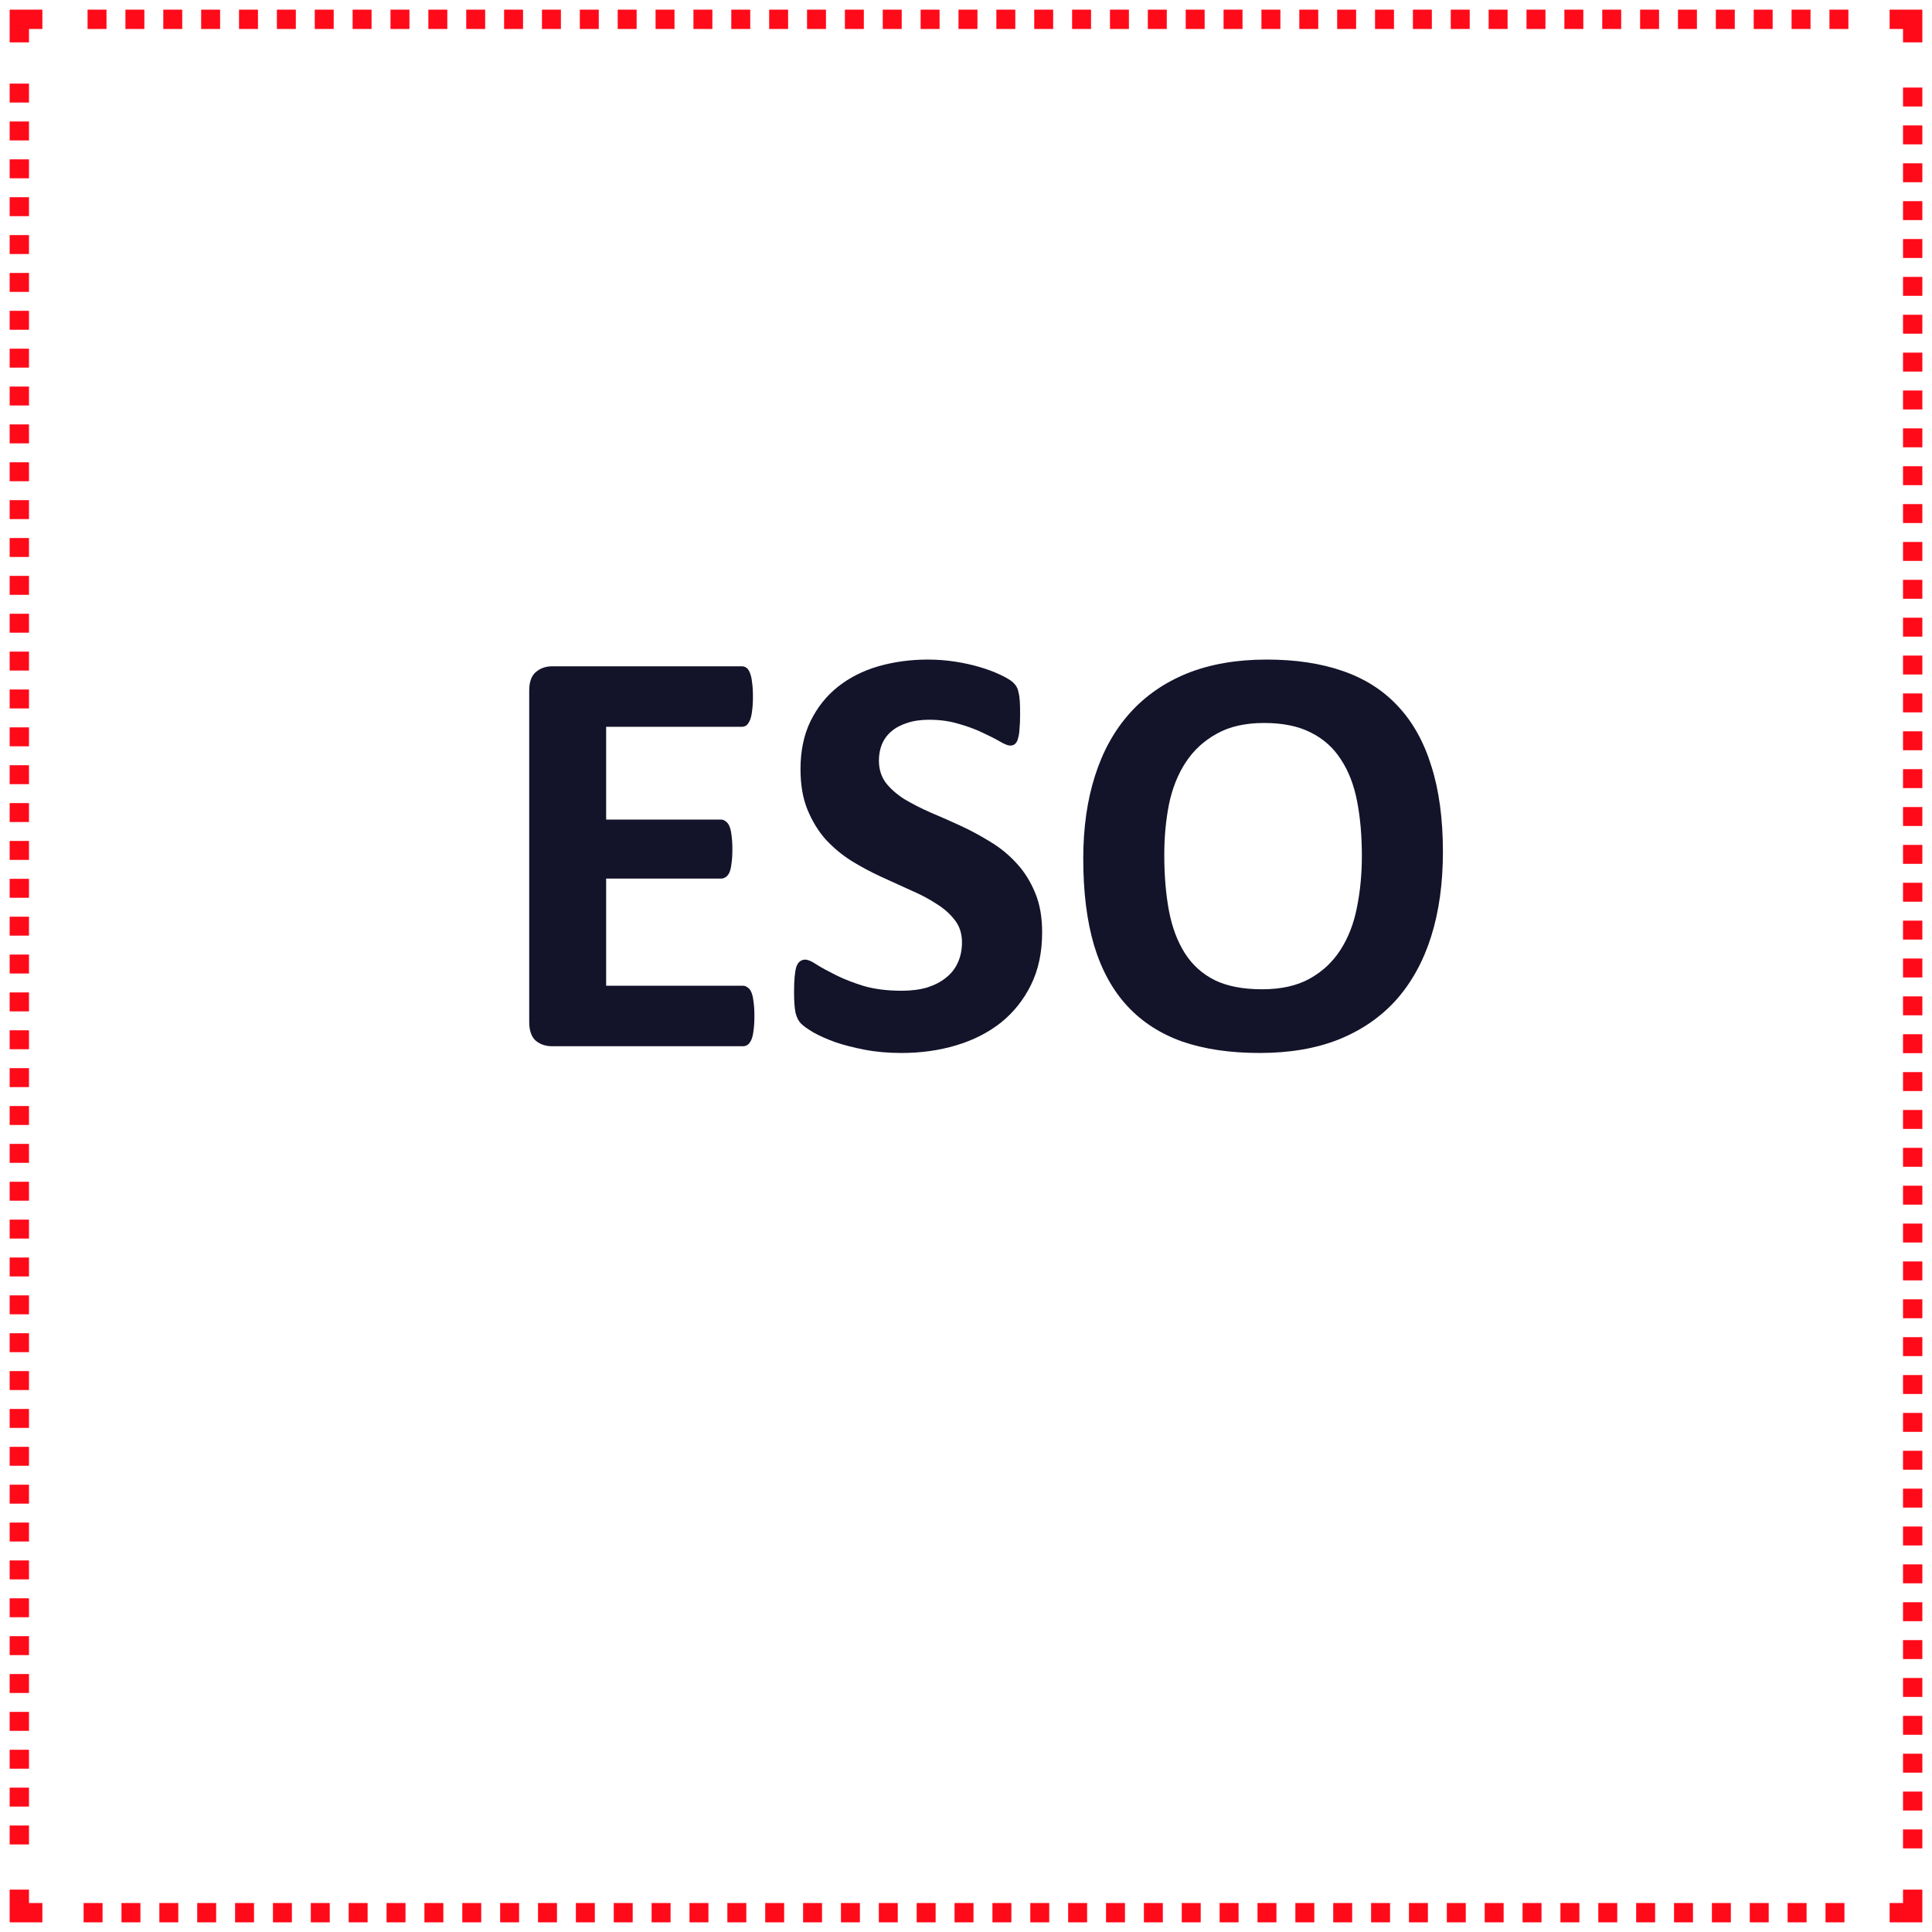 <svg xmlns="http://www.w3.org/2000/svg" width="100" height="100" viewBox="0 0 100 100" fill="none"><path d="M99 97.807V99H97.807" stroke="#FF0A19" stroke-miterlimit="10"></path><path d="M95.468 99H3.363" stroke="#FF0A19" stroke-miterlimit="10" stroke-dasharray="0.98 0.98"></path><path d="M2.193 99H1V97.807" stroke="#FF0A19" stroke-miterlimit="10"></path><path d="M1 95.468V3.363" stroke="#FF0A19" stroke-miterlimit="10" stroke-dasharray="0.98 0.98"></path><path d="M1 2.193V1H2.193" stroke="#FF0A19" stroke-miterlimit="10"></path><path d="M4.532 1H96.637" stroke="#FF0A19" stroke-miterlimit="10" stroke-dasharray="0.98 0.98"></path><path d="M97.807 1H99V2.193" stroke="#FF0A19" stroke-miterlimit="10"></path><path d="M99 4.532V96.637" stroke="#FF0A19" stroke-miterlimit="10" stroke-dasharray="0.98 0.98"></path><path d="M39.048 52.588C39.048 52.882 39.033 53.13 39.003 53.332C38.982 53.525 38.947 53.682 38.896 53.803C38.846 53.925 38.78 54.016 38.699 54.077C38.628 54.128 38.547 54.153 38.456 54.153H28.578C28.243 54.153 27.959 54.057 27.727 53.864C27.504 53.662 27.392 53.337 27.392 52.892V35.749C27.392 35.304 27.504 34.985 27.727 34.792C27.959 34.59 28.243 34.488 28.578 34.488H38.395C38.486 34.488 38.567 34.514 38.638 34.564C38.709 34.615 38.77 34.706 38.82 34.838C38.871 34.959 38.906 35.121 38.927 35.324C38.957 35.517 38.972 35.765 38.972 36.069C38.972 36.352 38.957 36.596 38.927 36.798C38.906 36.991 38.871 37.148 38.82 37.269C38.77 37.391 38.709 37.482 38.638 37.543C38.567 37.593 38.486 37.619 38.395 37.619H31.374V42.421H37.316C37.407 42.421 37.488 42.451 37.559 42.512C37.64 42.563 37.706 42.649 37.756 42.77C37.807 42.882 37.843 43.039 37.863 43.242C37.893 43.434 37.908 43.672 37.908 43.956C37.908 44.25 37.893 44.493 37.863 44.685C37.843 44.878 37.807 45.035 37.756 45.156C37.706 45.268 37.64 45.349 37.559 45.4C37.488 45.45 37.407 45.475 37.316 45.475H31.374V51.022H38.456C38.547 51.022 38.628 51.053 38.699 51.114C38.78 51.164 38.846 51.25 38.896 51.372C38.947 51.493 38.982 51.656 39.003 51.858C39.033 52.051 39.048 52.294 39.048 52.588Z" fill="#13132A"></path><path d="M53.941 48.257C53.941 49.29 53.749 50.197 53.364 50.977C52.979 51.757 52.457 52.41 51.798 52.937C51.14 53.454 50.37 53.844 49.488 54.107C48.607 54.371 47.665 54.502 46.662 54.502C45.983 54.502 45.35 54.447 44.762 54.335C44.185 54.224 43.673 54.092 43.227 53.94C42.782 53.778 42.407 53.611 42.103 53.439C41.809 53.267 41.596 53.114 41.465 52.983C41.333 52.851 41.236 52.664 41.176 52.42C41.125 52.167 41.1 51.808 41.1 51.342C41.1 51.028 41.11 50.764 41.13 50.551C41.15 50.339 41.181 50.166 41.221 50.035C41.272 49.903 41.333 49.812 41.404 49.761C41.485 49.7 41.576 49.67 41.677 49.67C41.819 49.67 42.017 49.756 42.27 49.928C42.533 50.09 42.868 50.273 43.273 50.475C43.678 50.678 44.159 50.865 44.717 51.038C45.284 51.2 45.937 51.281 46.677 51.281C47.163 51.281 47.599 51.225 47.984 51.114C48.369 50.992 48.693 50.825 48.956 50.612C49.23 50.399 49.438 50.136 49.58 49.822C49.721 49.508 49.792 49.158 49.792 48.773C49.792 48.328 49.671 47.948 49.428 47.633C49.184 47.309 48.865 47.026 48.47 46.782C48.085 46.529 47.645 46.296 47.148 46.083C46.652 45.861 46.14 45.627 45.613 45.384C45.086 45.141 44.575 44.868 44.078 44.564C43.582 44.25 43.136 43.88 42.741 43.454C42.356 43.019 42.042 42.507 41.799 41.919C41.556 41.332 41.434 40.628 41.434 39.807C41.434 38.865 41.606 38.039 41.951 37.33C42.305 36.611 42.776 36.018 43.364 35.552C43.962 35.076 44.661 34.721 45.461 34.488C46.272 34.255 47.128 34.139 48.029 34.139C48.496 34.139 48.962 34.174 49.428 34.245C49.894 34.316 50.329 34.412 50.735 34.534C51.14 34.655 51.499 34.792 51.813 34.944C52.128 35.096 52.335 35.223 52.437 35.324C52.538 35.425 52.604 35.511 52.634 35.582C52.675 35.653 52.705 35.749 52.725 35.871C52.756 35.983 52.776 36.129 52.786 36.312C52.796 36.484 52.801 36.702 52.801 36.965C52.801 37.259 52.791 37.507 52.771 37.71C52.761 37.913 52.736 38.08 52.695 38.211C52.665 38.343 52.614 38.439 52.543 38.5C52.482 38.561 52.396 38.591 52.285 38.591C52.173 38.591 51.996 38.52 51.753 38.379C51.51 38.237 51.211 38.085 50.856 37.923C50.502 37.75 50.091 37.599 49.625 37.467C49.159 37.325 48.648 37.254 48.09 37.254C47.655 37.254 47.275 37.31 46.95 37.421C46.626 37.523 46.353 37.669 46.13 37.862C45.917 38.044 45.755 38.267 45.644 38.531C45.542 38.794 45.492 39.073 45.492 39.366C45.492 39.802 45.608 40.182 45.841 40.506C46.084 40.82 46.404 41.104 46.799 41.357C47.204 41.6 47.66 41.833 48.166 42.056C48.673 42.269 49.19 42.497 49.716 42.74C50.243 42.983 50.76 43.262 51.267 43.576C51.773 43.88 52.224 44.25 52.619 44.685C53.014 45.111 53.333 45.617 53.576 46.205C53.819 46.782 53.941 47.466 53.941 48.257Z" fill="#13132A"></path><path d="M74.685 44.093C74.685 45.724 74.482 47.183 74.077 48.469C73.672 49.756 73.069 50.85 72.269 51.752C71.468 52.643 70.475 53.327 69.29 53.803C68.115 54.27 66.752 54.502 65.202 54.502C63.672 54.502 62.335 54.305 61.19 53.91C60.055 53.505 59.108 52.892 58.348 52.071C57.588 51.25 57.016 50.207 56.631 48.94C56.256 47.674 56.069 46.175 56.069 44.442C56.069 42.852 56.271 41.423 56.677 40.157C57.082 38.88 57.685 37.796 58.485 36.904C59.285 36.013 60.273 35.329 61.448 34.853C62.634 34.377 64.007 34.139 65.567 34.139C67.056 34.139 68.368 34.336 69.503 34.731C70.648 35.126 71.6 35.734 72.36 36.555C73.13 37.376 73.707 38.414 74.092 39.67C74.487 40.916 74.685 42.391 74.685 44.093ZM70.49 44.305C70.49 43.272 70.409 42.335 70.247 41.494C70.085 40.643 69.807 39.919 69.412 39.321C69.027 38.713 68.51 38.247 67.862 37.923C67.213 37.588 66.403 37.421 65.43 37.421C64.447 37.421 63.627 37.609 62.968 37.983C62.309 38.348 61.778 38.84 61.372 39.458C60.967 40.076 60.678 40.8 60.506 41.631C60.344 42.451 60.263 43.323 60.263 44.245C60.263 45.319 60.344 46.286 60.506 47.147C60.668 47.998 60.942 48.728 61.327 49.336C61.712 49.943 62.228 50.409 62.877 50.734C63.525 51.048 64.341 51.205 65.324 51.205C66.306 51.205 67.127 51.022 67.785 50.658C68.444 50.293 68.976 49.797 69.381 49.168C69.786 48.54 70.07 47.811 70.232 46.98C70.404 46.139 70.49 45.248 70.49 44.305Z" fill="#13132A"></path></svg>